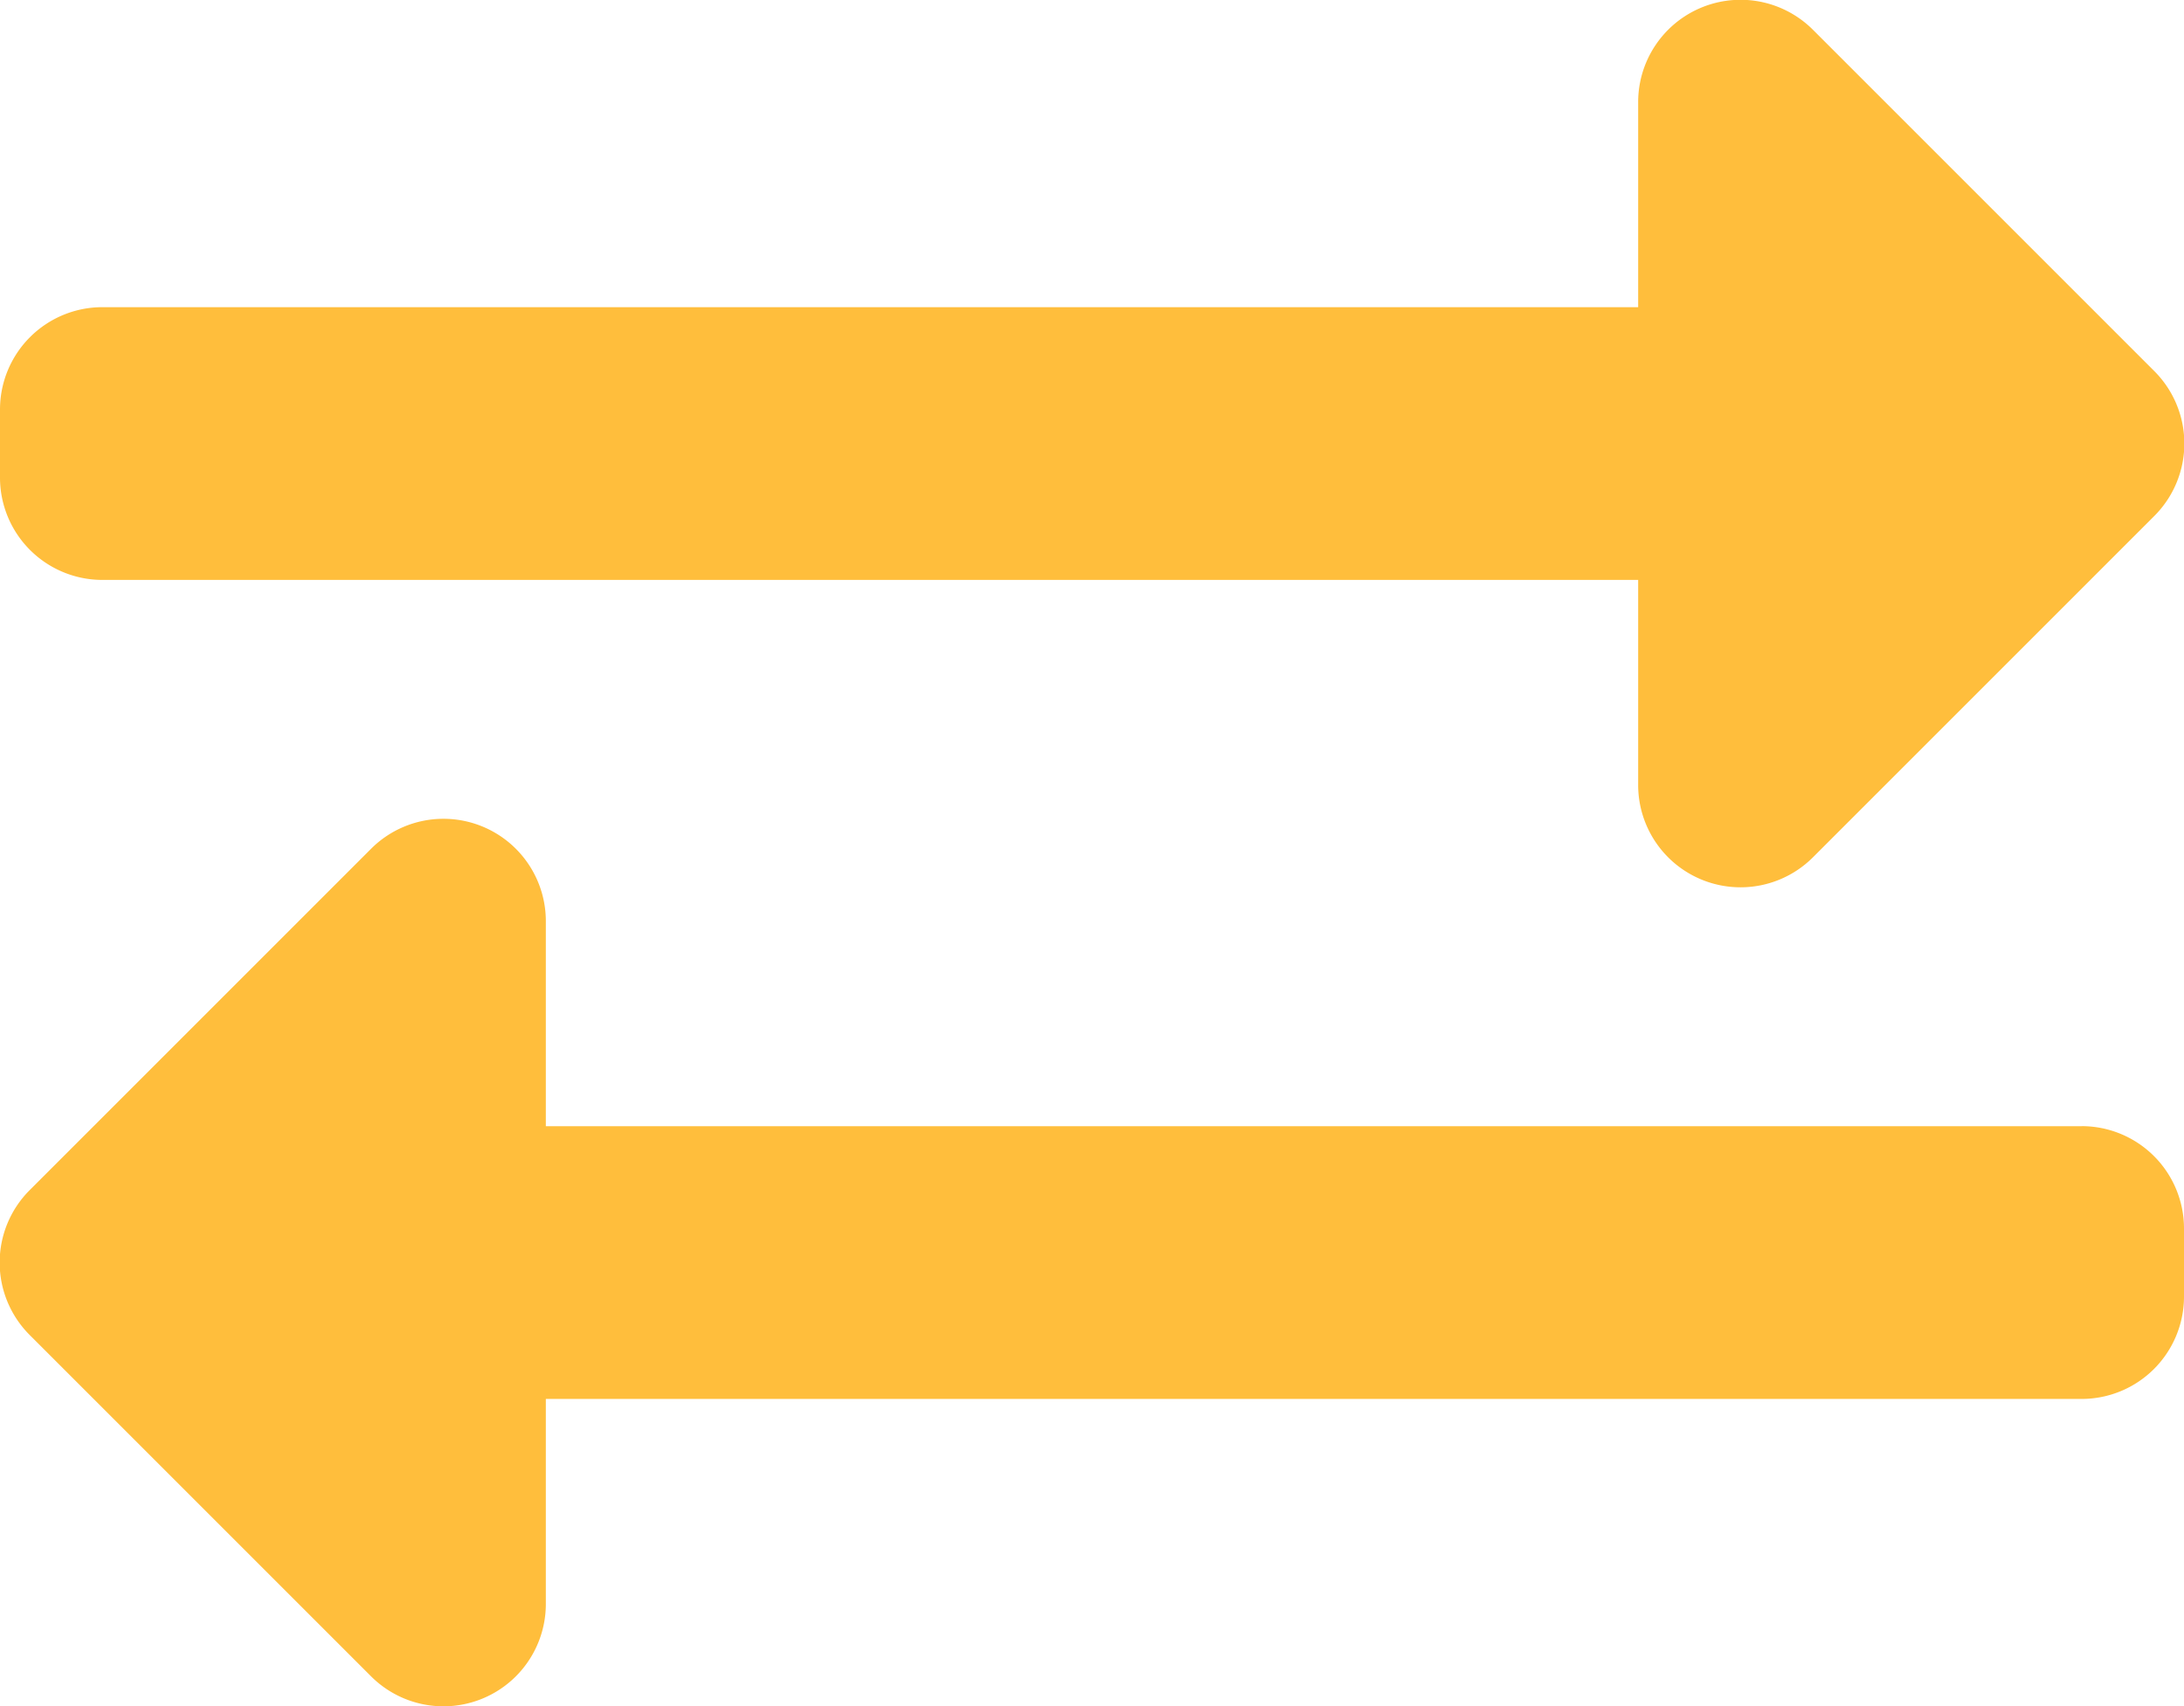 <svg xmlns="http://www.w3.org/2000/svg" width="51.195" height="40" viewBox="0 0 51.195 40">
  <path id="exchange-alt-solid" d="M0,67.177v-1.6a2.4,2.4,0,0,1,2.4-2.4h36v-4.8a2.4,2.4,0,0,1,4.1-1.7l8,8a2.4,2.4,0,0,1,0,3.394l-8,8a2.4,2.4,0,0,1-4.1-1.7v-4.8H2.4A2.4,2.4,0,0,1,0,67.177Zm48.795,15.2h-36v-4.8a2.4,2.4,0,0,0-4.1-1.7l-8,8a2.4,2.4,0,0,0,0,3.394l8,8a2.4,2.4,0,0,0,4.1-1.7v-4.8h36a2.4,2.4,0,0,0,2.4-2.4v-1.6A2.4,2.4,0,0,0,48.795,82.376Z" transform="translate(0 -55.976)" fill="#ffbe3c"/>
</svg>
